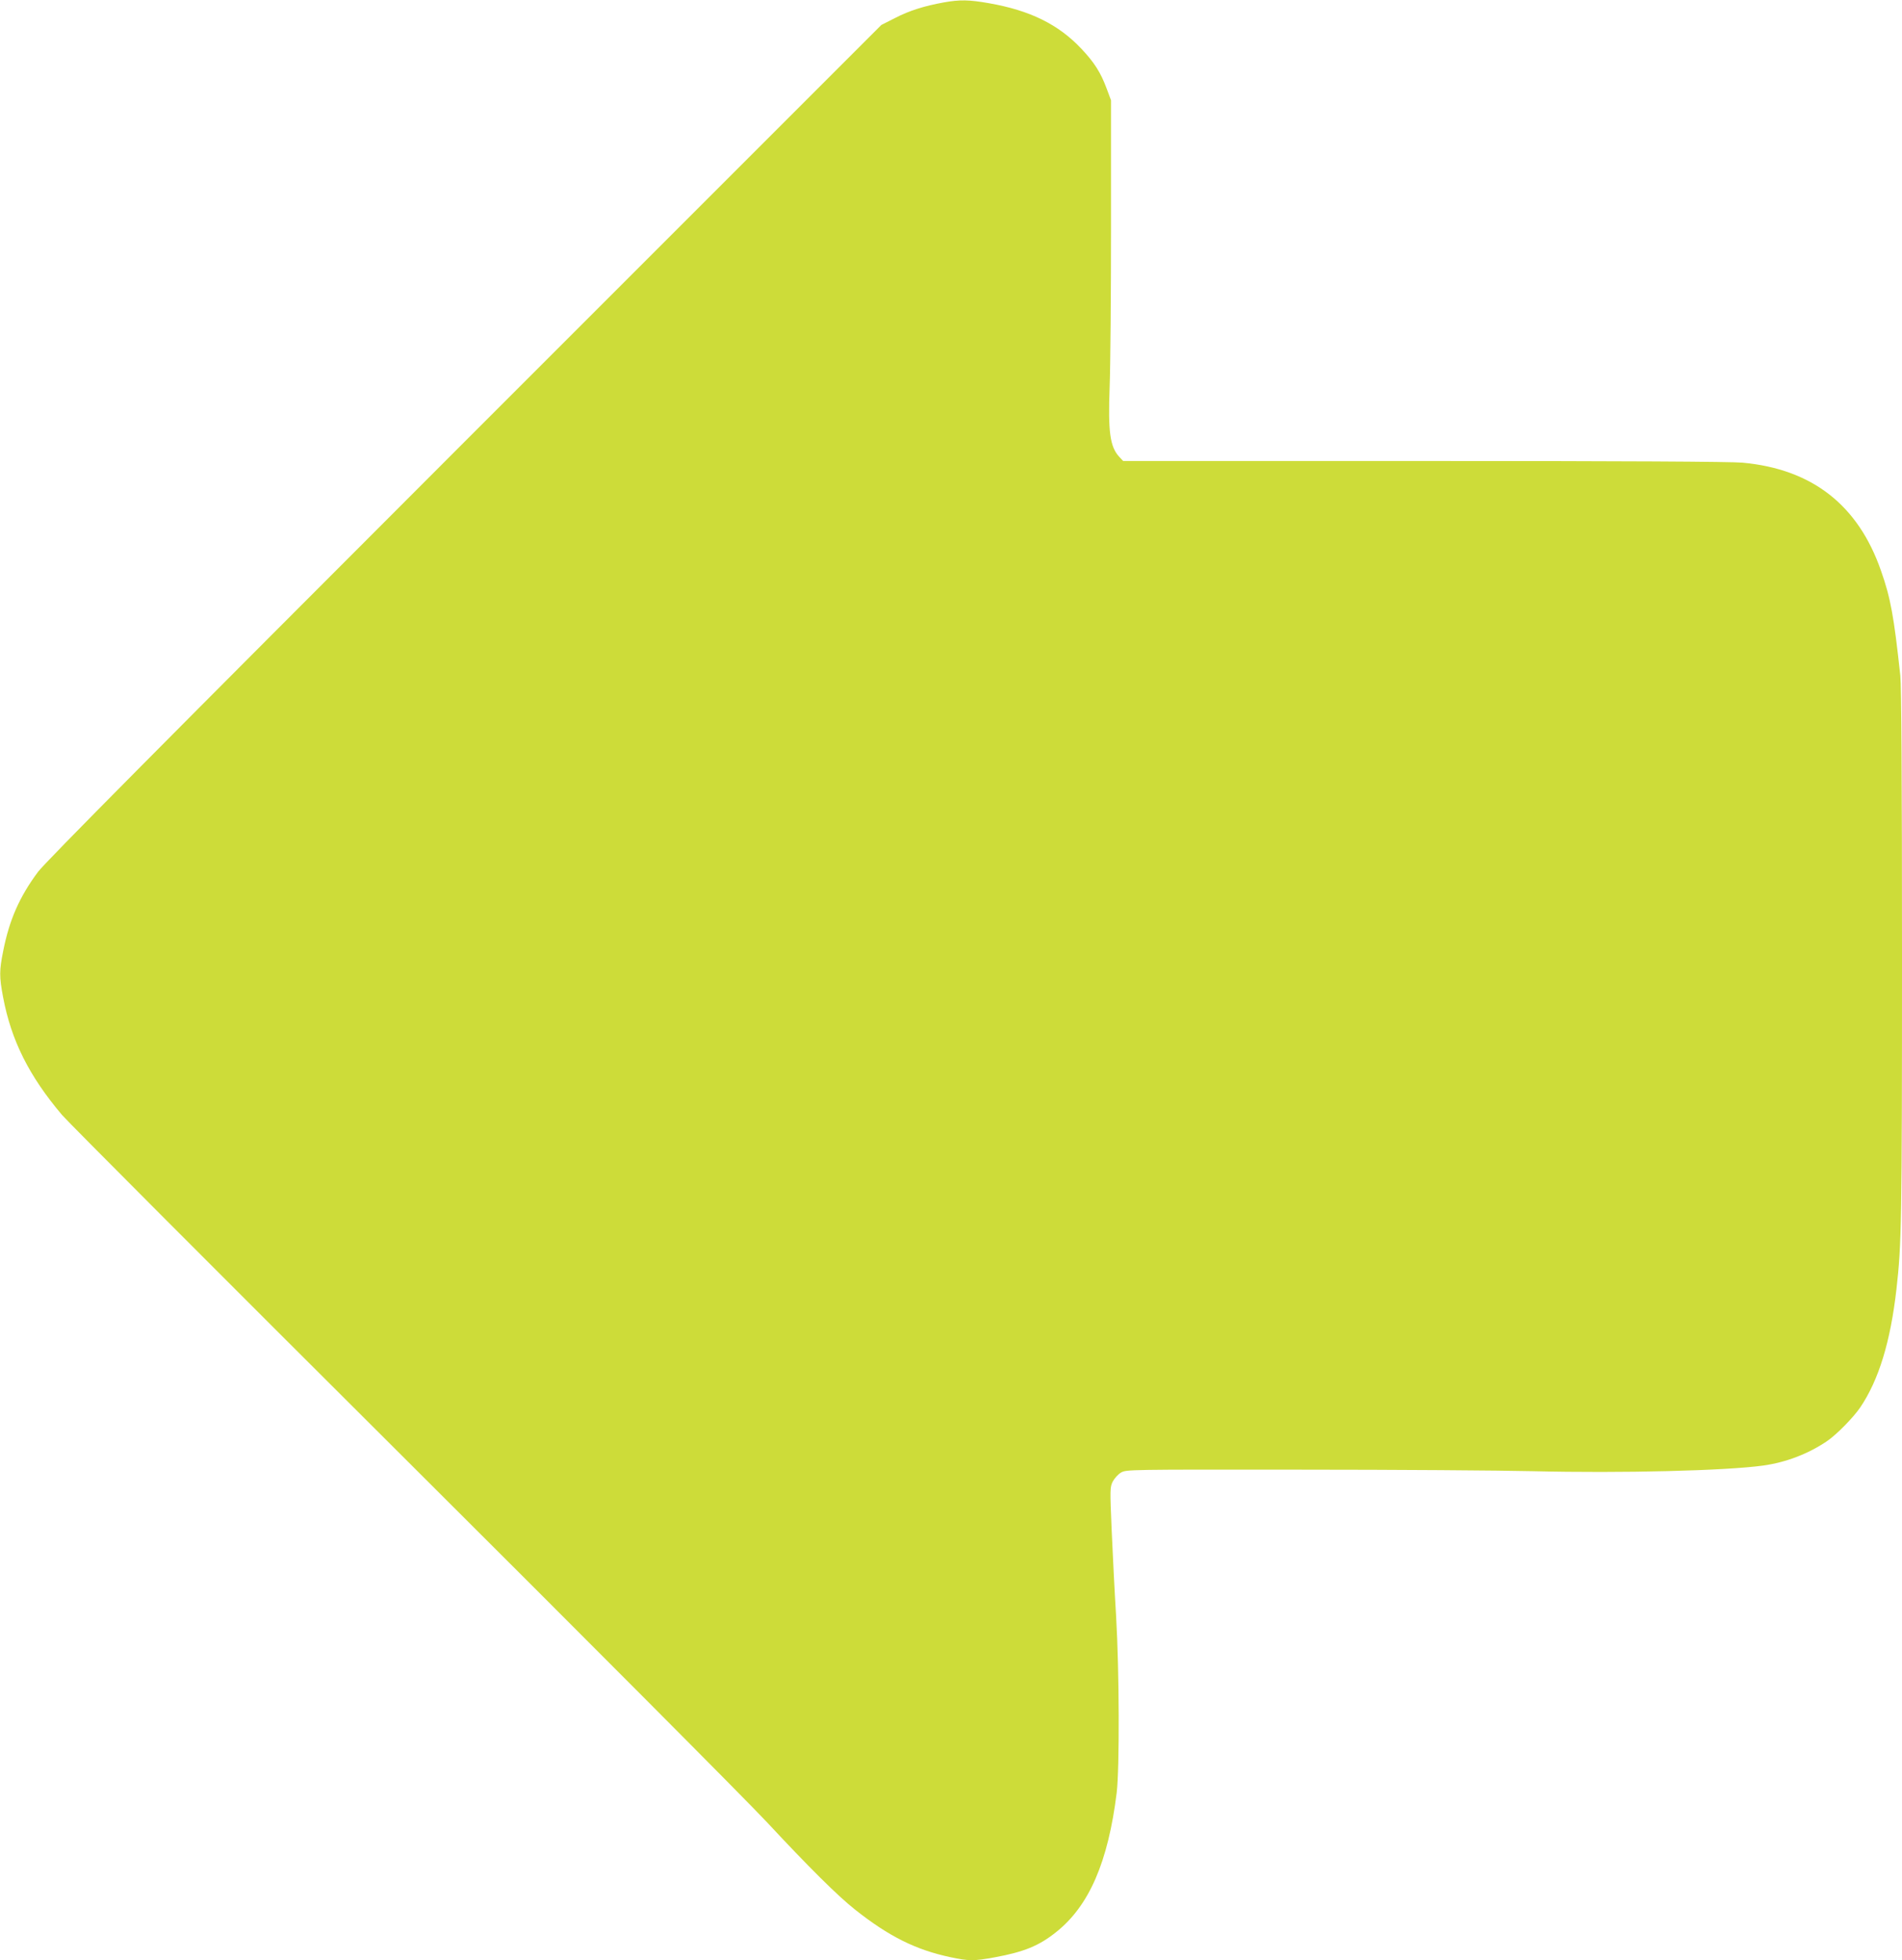 <?xml version="1.0" standalone="no"?>
<!DOCTYPE svg PUBLIC "-//W3C//DTD SVG 20010904//EN"
 "http://www.w3.org/TR/2001/REC-SVG-20010904/DTD/svg10.dtd">
<svg version="1.0" xmlns="http://www.w3.org/2000/svg"
 width="1242pt" height="1280pt" viewBox="0 0 1242 1280"
 preserveAspectRatio="xMidYMid meet">
<g transform="translate(0,1280) scale(0.1,-0.1)"
fill="#cddc39" stroke="none">
<path d="M6162 12784 c-127 -23 -223 -53 -316 -101 l-91 -46 -2721 -2721
c-1979 -1980 -2738 -2745 -2786 -2809 -121 -163 -187 -313 -227 -516 -26 -128
-26 -169 -1 -301 53 -283 170 -516 385 -770 40 -47 1039 -1048 2220 -2225
1181 -1177 2255 -2255 2385 -2395 272 -292 460 -479 574 -569 221 -175 396
-262 621 -310 123 -26 154 -26 291 -1 190 35 289 75 401 165 215 171 339 457
395 910 19 159 17 797 -4 1155 -10 157 -22 409 -29 562 -11 263 -11 278 7 314
11 21 35 48 54 59 35 20 47 20 1170 19 624 0 1308 -5 1520 -10 583 -14 1260 3
1505 37 149 21 294 77 415 159 63 43 171 153 217 220 121 179 198 429 237 775
33 289 36 440 36 2173 0 1158 -4 1765 -11 1830 -42 391 -64 509 -126 685 -149
429 -449 664 -904 706 -76 7 -764 11 -2080 11 l-1965 0 -26 28 c-60 65 -73
164 -62 457 5 127 9 599 9 1050 l0 820 -28 75 c-39 106 -81 172 -166 262 -150
159 -335 250 -603 297 -131 23 -190 24 -296 5z"/>
</g>
</svg>
